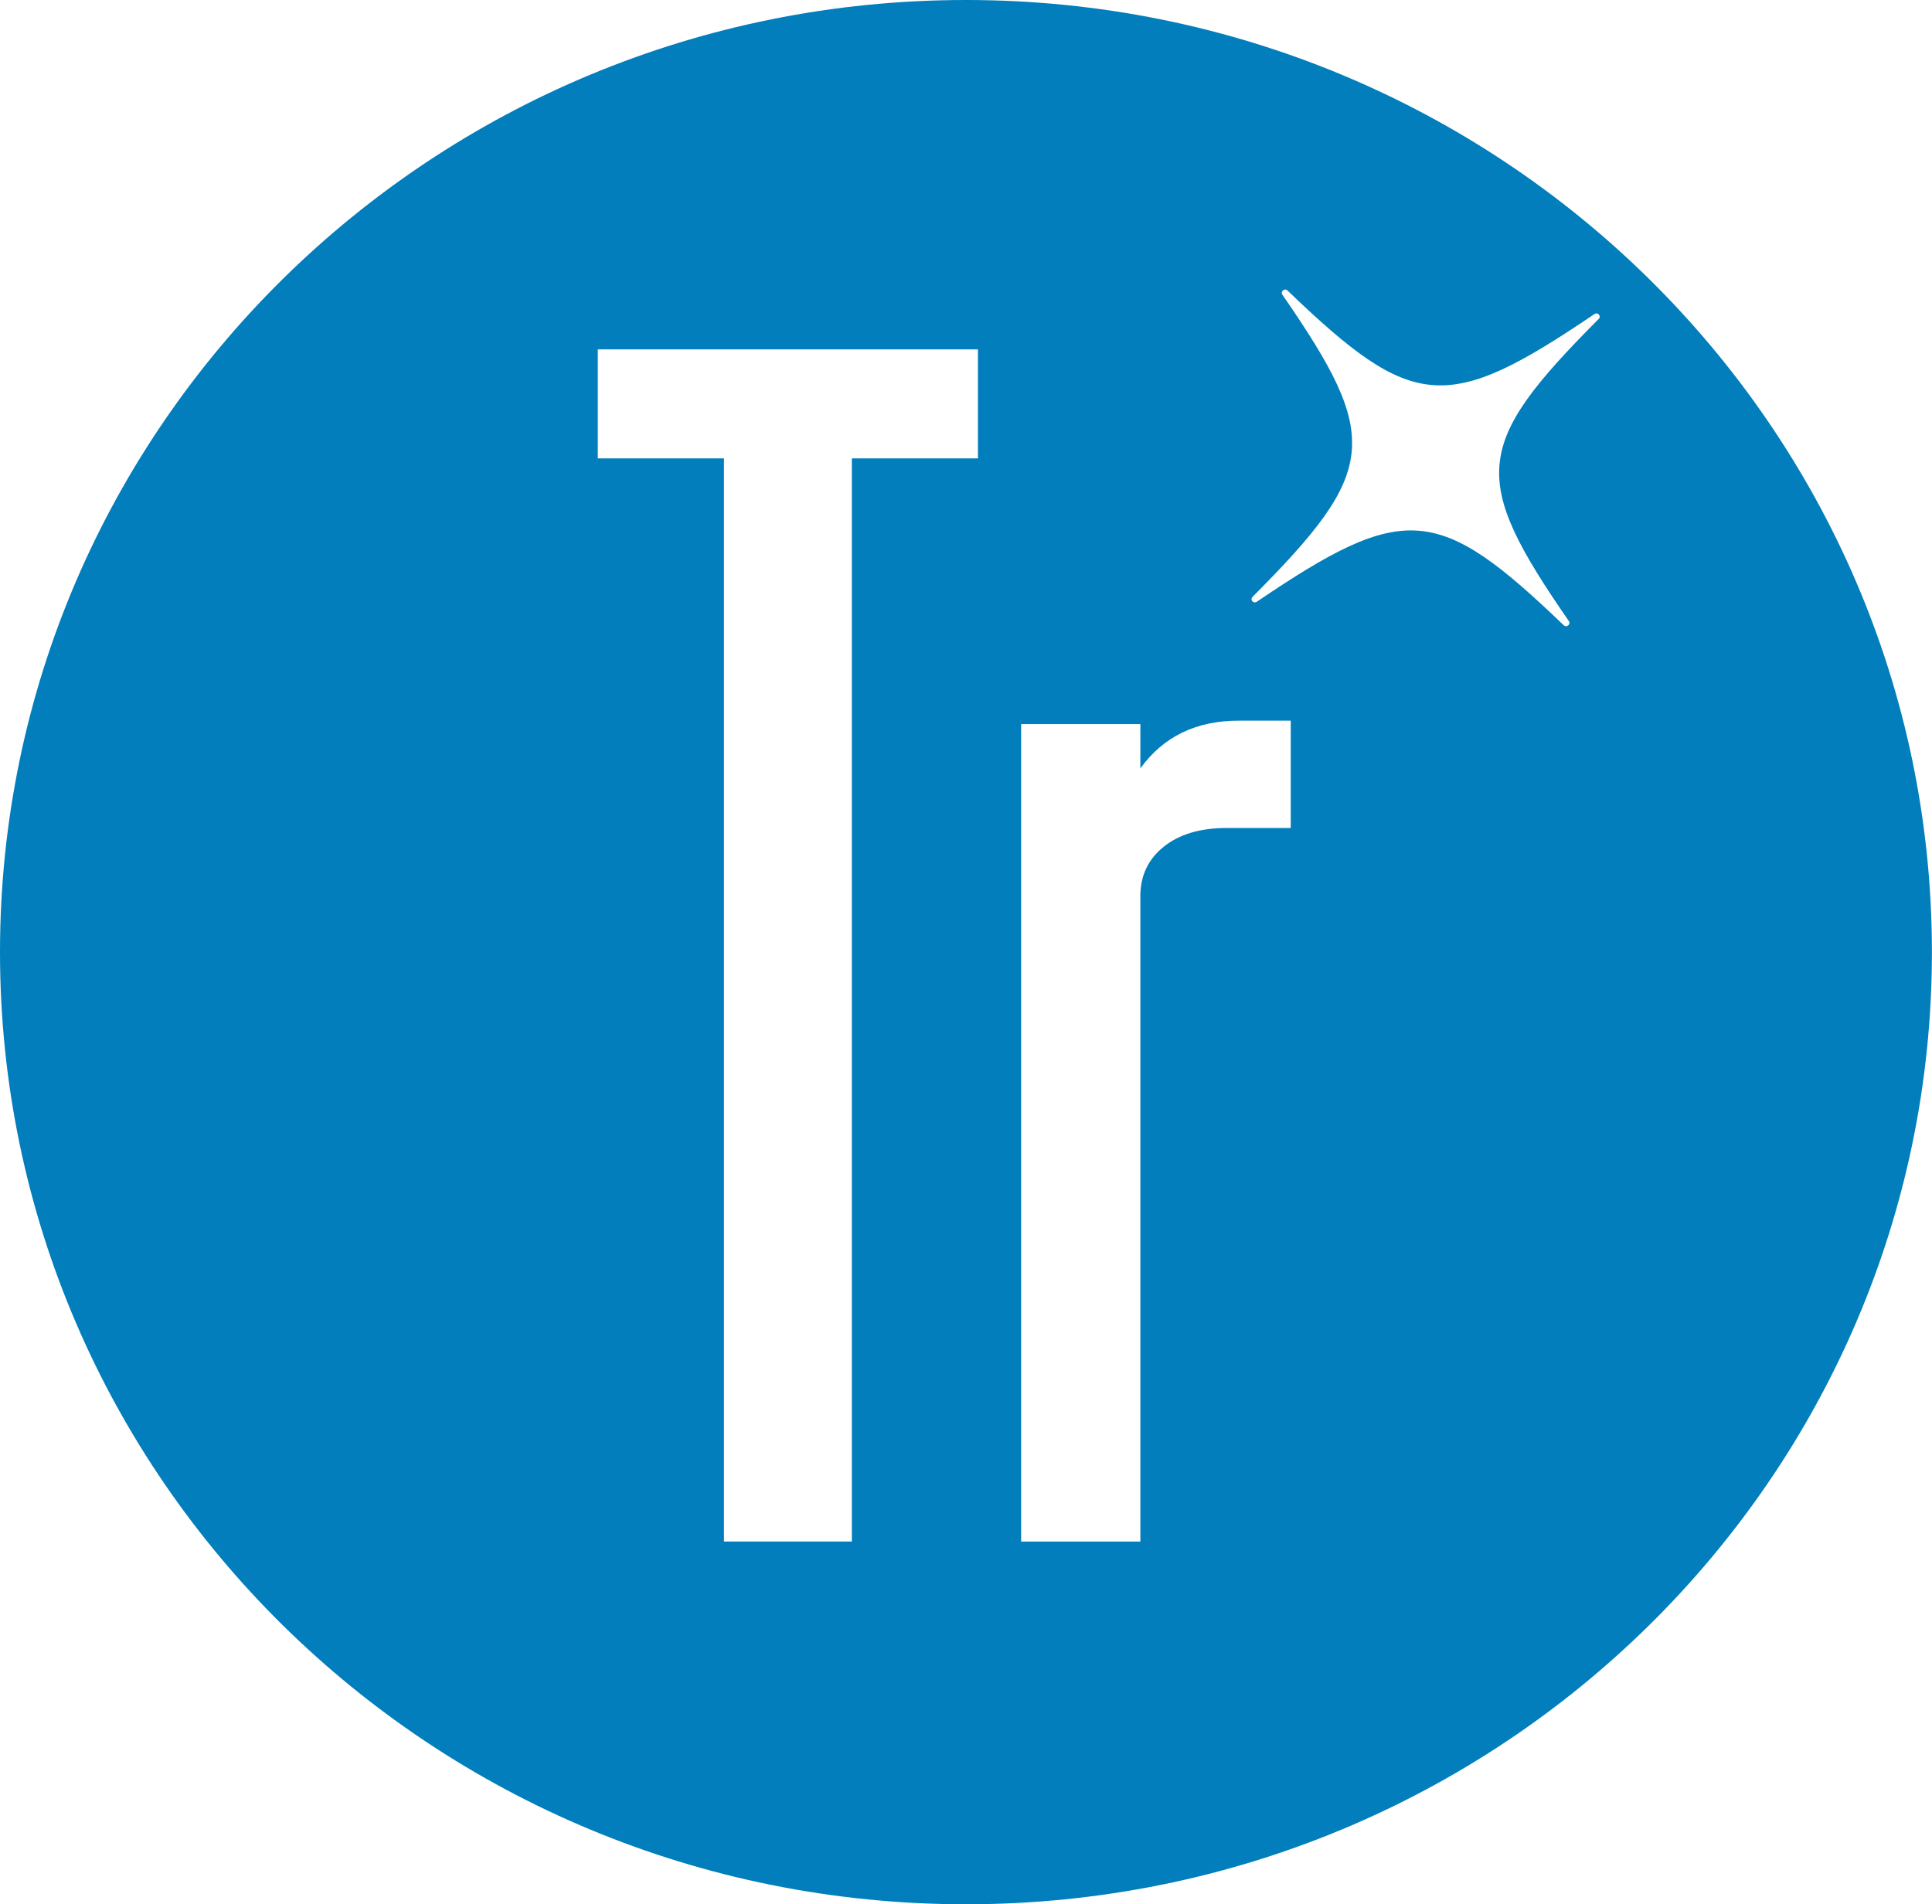 <?xml version="1.0" encoding="UTF-8"?> <svg xmlns="http://www.w3.org/2000/svg" xmlns:xlink="http://www.w3.org/1999/xlink" id="Ebene_2" data-name="Ebene 2" viewBox="0 0 230.75 227.46"><defs><style> .cls-1 { fill: none; } .cls-2 { fill: #017ebb; } .cls-3 { clip-path: url(#clippath); } </style><clipPath id="clippath"><rect class="cls-1" width="230.75" height="227.46"></rect></clipPath></defs><g id="Ebene_1-2" data-name="Ebene 1"><g class="cls-3"><path class="cls-2" d="M190.94,38.1c-14.99,15.04-15.38,18.99-3.56,36.09.26.38-.27.82-.61.5-15.03-14.44-19.04-14.75-36.67-2.81-.4.27-.84-.25-.5-.59,14.99-15.04,15.38-18.99,3.56-36.09-.26-.38.27-.83.61-.5,15.03,14.44,19.04,14.75,36.67,2.81.4-.27.84.25.5.59M147.97,86.08h6.19v12.82h-7.64c-3.16,0-5.68.75-7.53,2.24-1.86,1.49-2.79,3.46-2.79,5.9v77.1h-14.24v-97.65h14.24v5.29c2.75-3.8,6.67-5.7,11.76-5.7M116.81,54.75h-15.07v129.38h-15.27V54.75h-15.07v-13.02h45.4v13.02ZM230.74,113.73C230.74,50.92,179.09,0,115.37,0S0,50.92,0,113.73s51.65,113.73,115.37,113.73,115.37-50.92,115.37-113.73"></path></g></g></svg> 